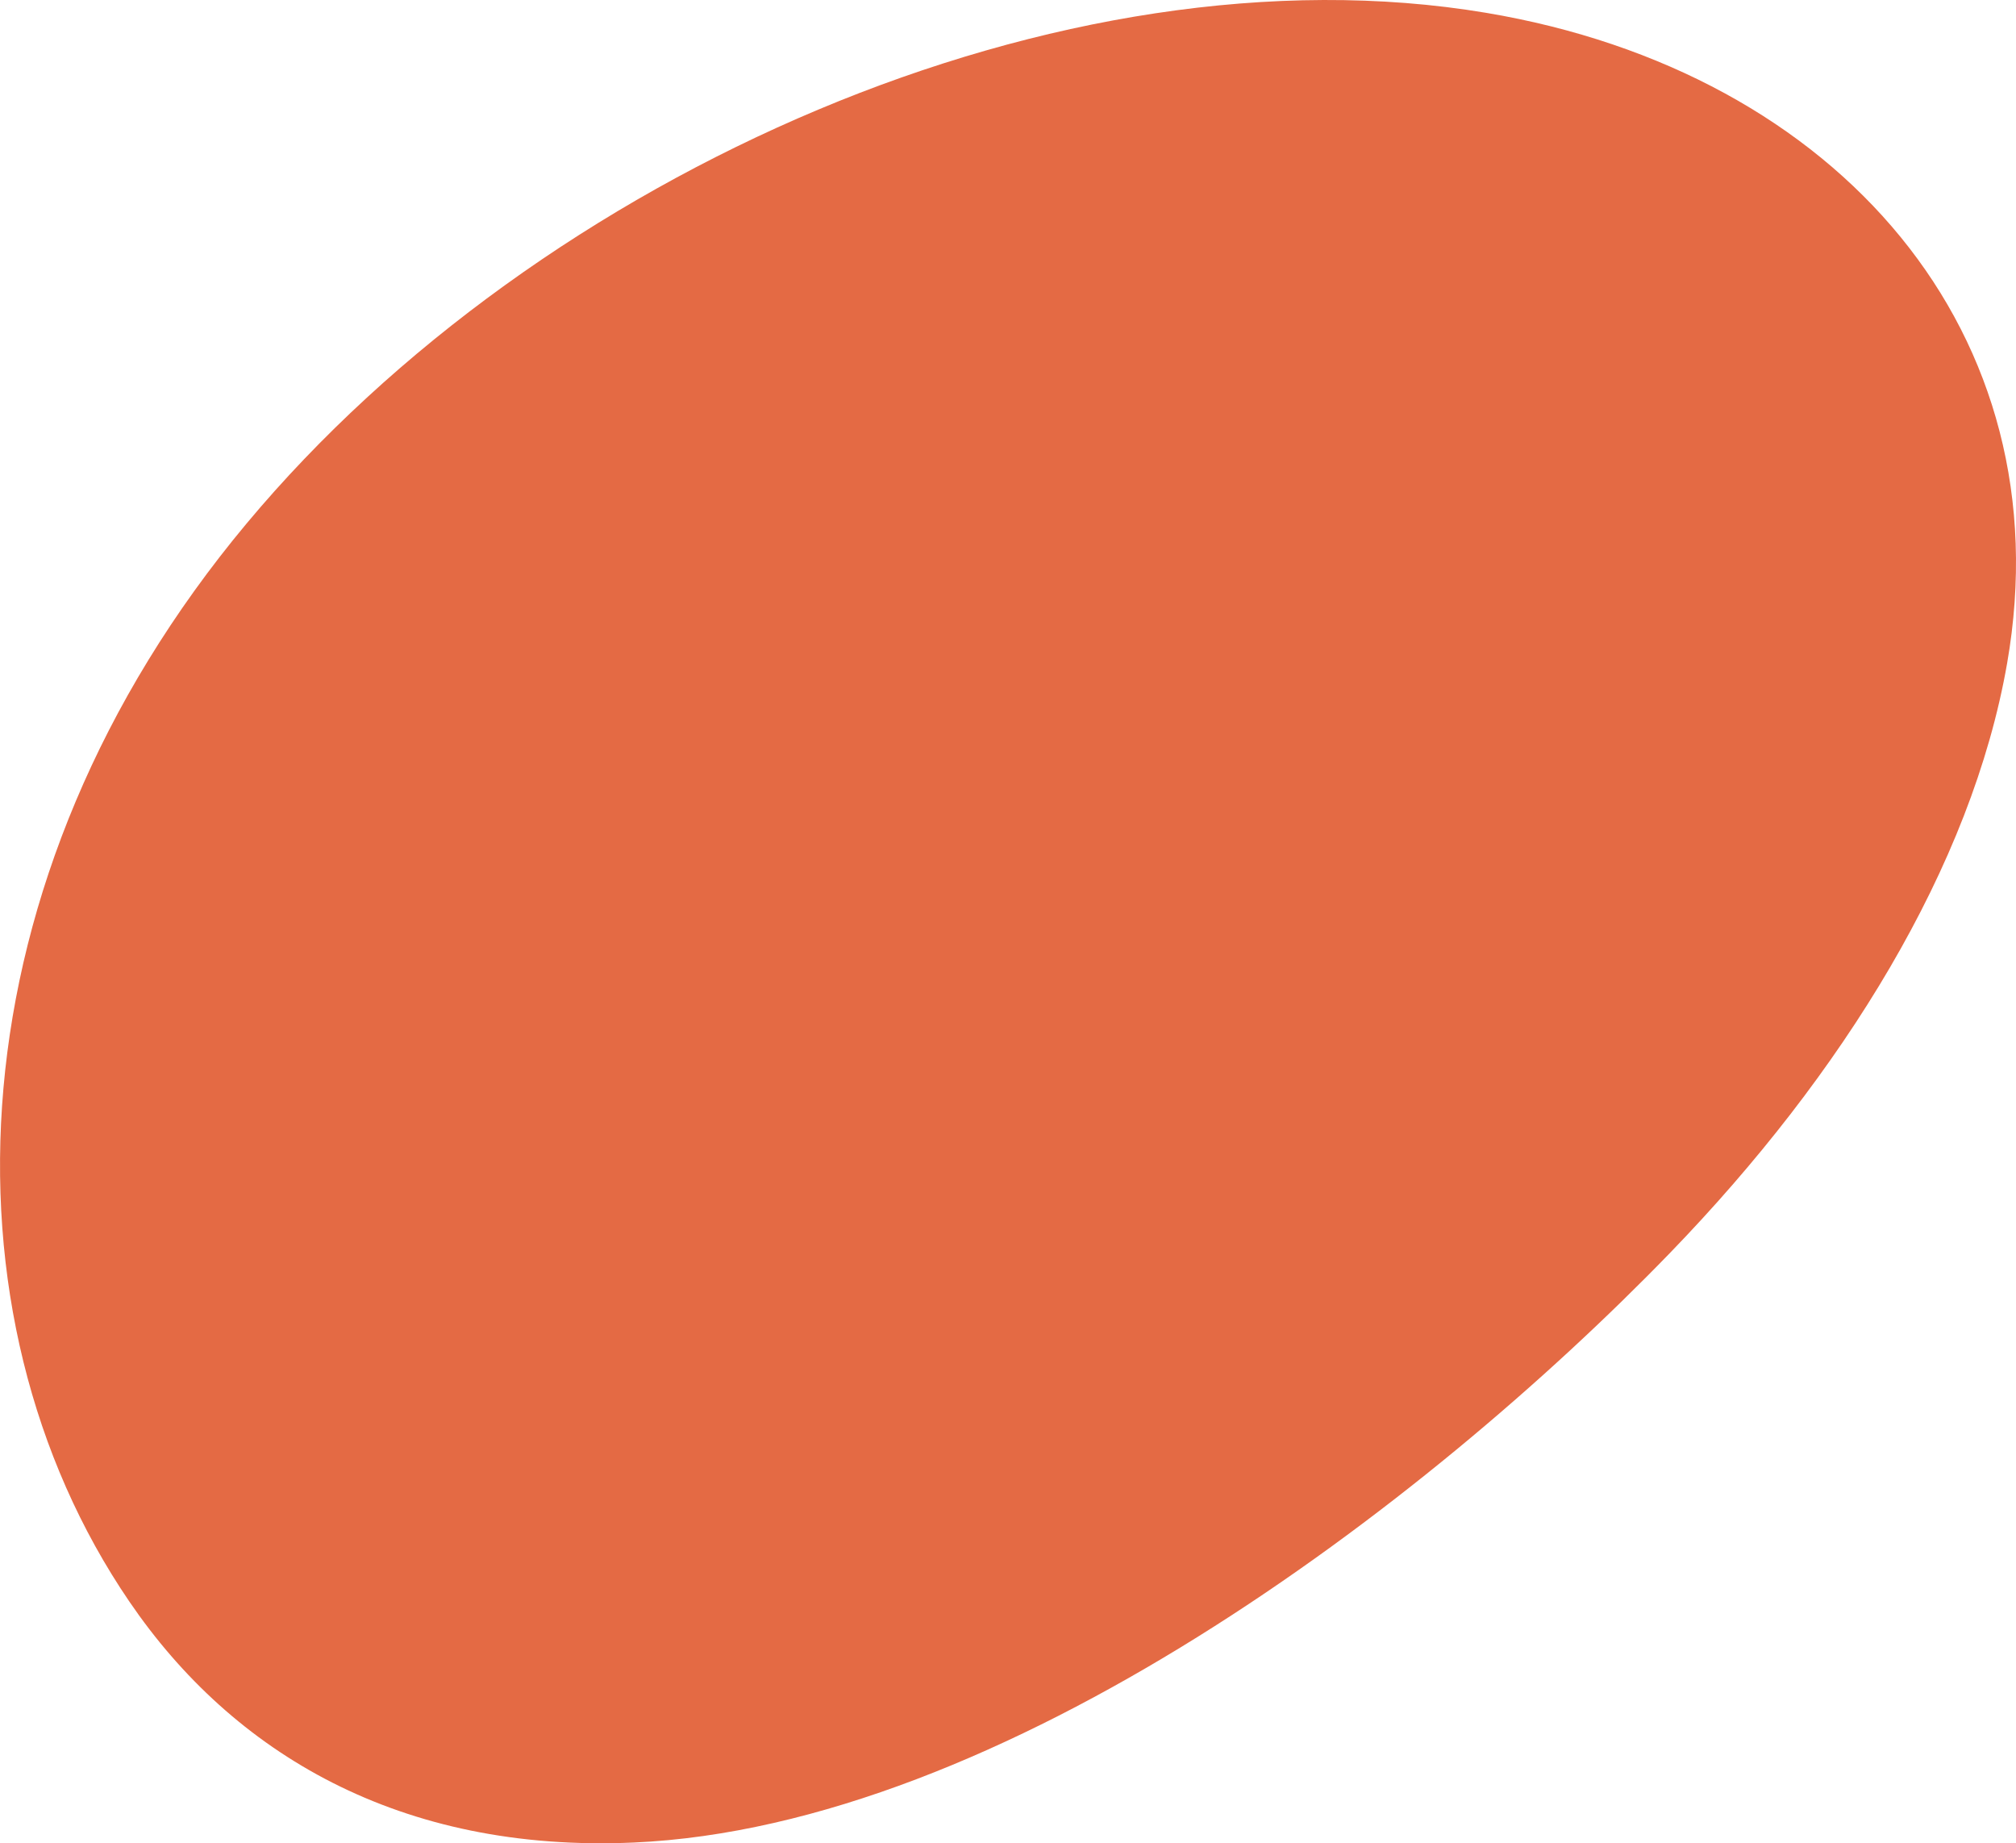 <svg xmlns="http://www.w3.org/2000/svg" width="209.174" height="191.214" viewBox="0 0 209.174 191.214">
  <path id="Path_85934" data-name="Path 85934" d="M171.852,191.136c38.2-1.686,82.031-34.83,107.518-61.15,17.938-18.524,31.323-40.125,34.994-61.186C320.3,34.755,297.014,7.473,260.285,1.325,216.472-6.01,162.176,17.809,131.7,54.3c-30.735,36.8-32.487,82.042-12.161,111.848,10.716,15.715,28.064,26.057,52.316,24.987" transform="translate(-106.111 0.002)" fill="#e46a44"/>
</svg>
